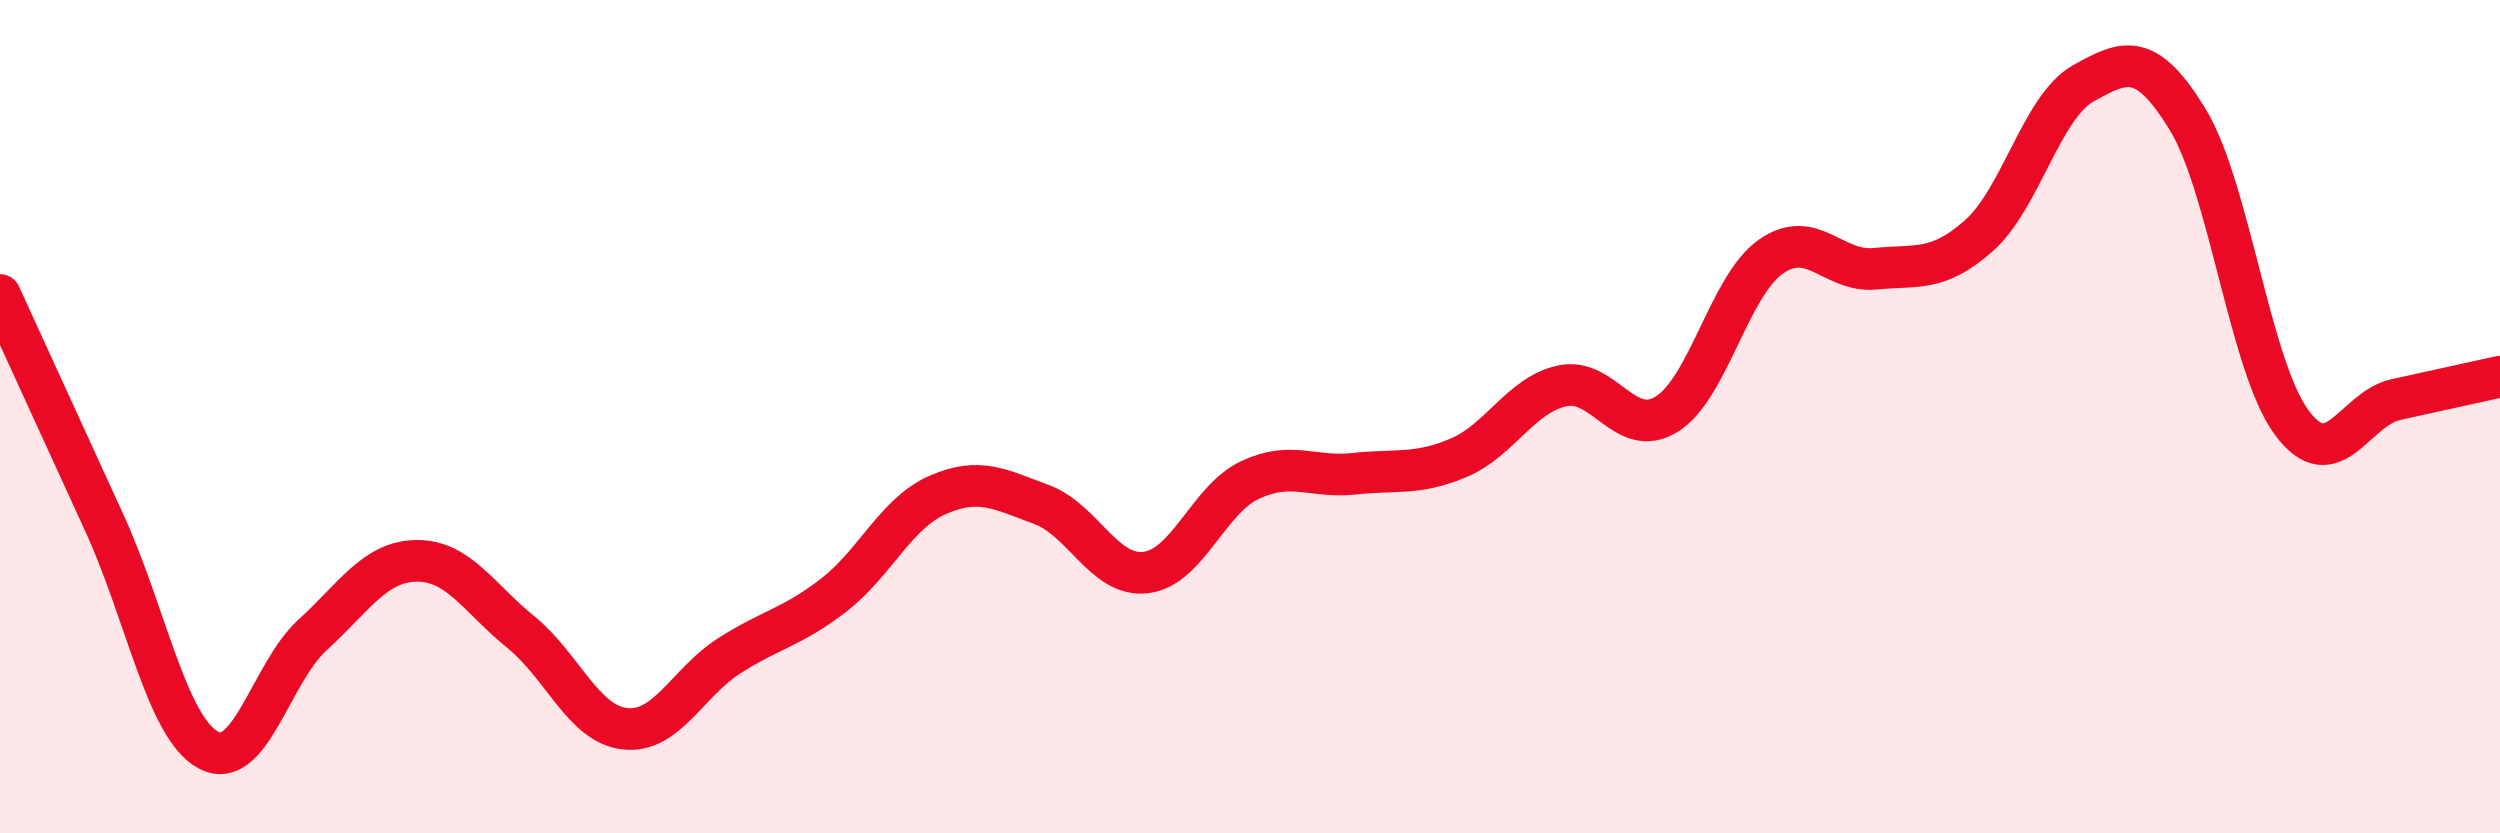 
    <svg width="60" height="20" viewBox="0 0 60 20" xmlns="http://www.w3.org/2000/svg">
      <path
        d="M 0,7.08 C 0.5,8.17 1.5,10.36 2.5,12.54 C 3.5,14.72 4,17.46 5,18 C 6,18.54 6.5,16.15 7.5,15.24 C 8.5,14.33 9,13.47 10,13.46 C 11,13.45 11.5,14.36 12.5,15.17 C 13.5,15.98 14,17.38 15,17.49 C 16,17.6 16.5,16.38 17.5,15.74 C 18.5,15.1 19,15.06 20,14.29 C 21,13.52 21.5,12.32 22.5,11.88 C 23.5,11.44 24,11.74 25,12.11 C 26,12.48 26.5,13.86 27.5,13.74 C 28.5,13.62 29,11.99 30,11.52 C 31,11.05 31.5,11.48 32.5,11.37 C 33.5,11.26 34,11.41 35,10.99 C 36,10.57 36.5,9.47 37.5,9.26 C 38.5,9.05 39,10.56 40,9.94 C 41,9.32 41.5,6.86 42.5,6.16 C 43.5,5.46 44,6.55 45,6.45 C 46,6.35 46.5,6.54 47.5,5.65 C 48.5,4.76 49,2.56 50,2 C 51,1.44 51.5,1.23 52.5,2.86 C 53.5,4.49 54,8.79 55,10.14 C 56,11.49 56.5,9.81 57.5,9.59 C 58.5,9.37 59.5,9.15 60,9.04L60 20L0 20Z"
        fill="#EB0A25"
        opacity="0.1"
        stroke-linecap="round"
        stroke-linejoin="round"
      />
      <path
        d="M 0,7.08 C 0.5,8.17 1.5,10.36 2.5,12.54 C 3.5,14.72 4,17.46 5,18 C 6,18.54 6.5,16.15 7.5,15.24 C 8.5,14.33 9,13.47 10,13.46 C 11,13.45 11.5,14.36 12.5,15.17 C 13.5,15.98 14,17.38 15,17.49 C 16,17.6 16.5,16.38 17.5,15.74 C 18.5,15.1 19,15.06 20,14.29 C 21,13.52 21.5,12.32 22.5,11.88 C 23.5,11.44 24,11.74 25,12.11 C 26,12.48 26.5,13.86 27.5,13.74 C 28.5,13.62 29,11.99 30,11.52 C 31,11.05 31.5,11.48 32.5,11.37 C 33.5,11.26 34,11.41 35,10.99 C 36,10.57 36.5,9.47 37.5,9.26 C 38.5,9.05 39,10.56 40,9.94 C 41,9.32 41.5,6.86 42.5,6.16 C 43.5,5.46 44,6.55 45,6.45 C 46,6.35 46.5,6.54 47.5,5.65 C 48.5,4.76 49,2.56 50,2 C 51,1.44 51.5,1.23 52.5,2.86 C 53.5,4.49 54,8.79 55,10.14 C 56,11.49 56.5,9.81 57.5,9.59 C 58.5,9.37 59.5,9.15 60,9.04"
        stroke="#EB0A25"
        stroke-width="1"
        fill="none"
        stroke-linecap="round"
        stroke-linejoin="round"
      />
    </svg>
  
